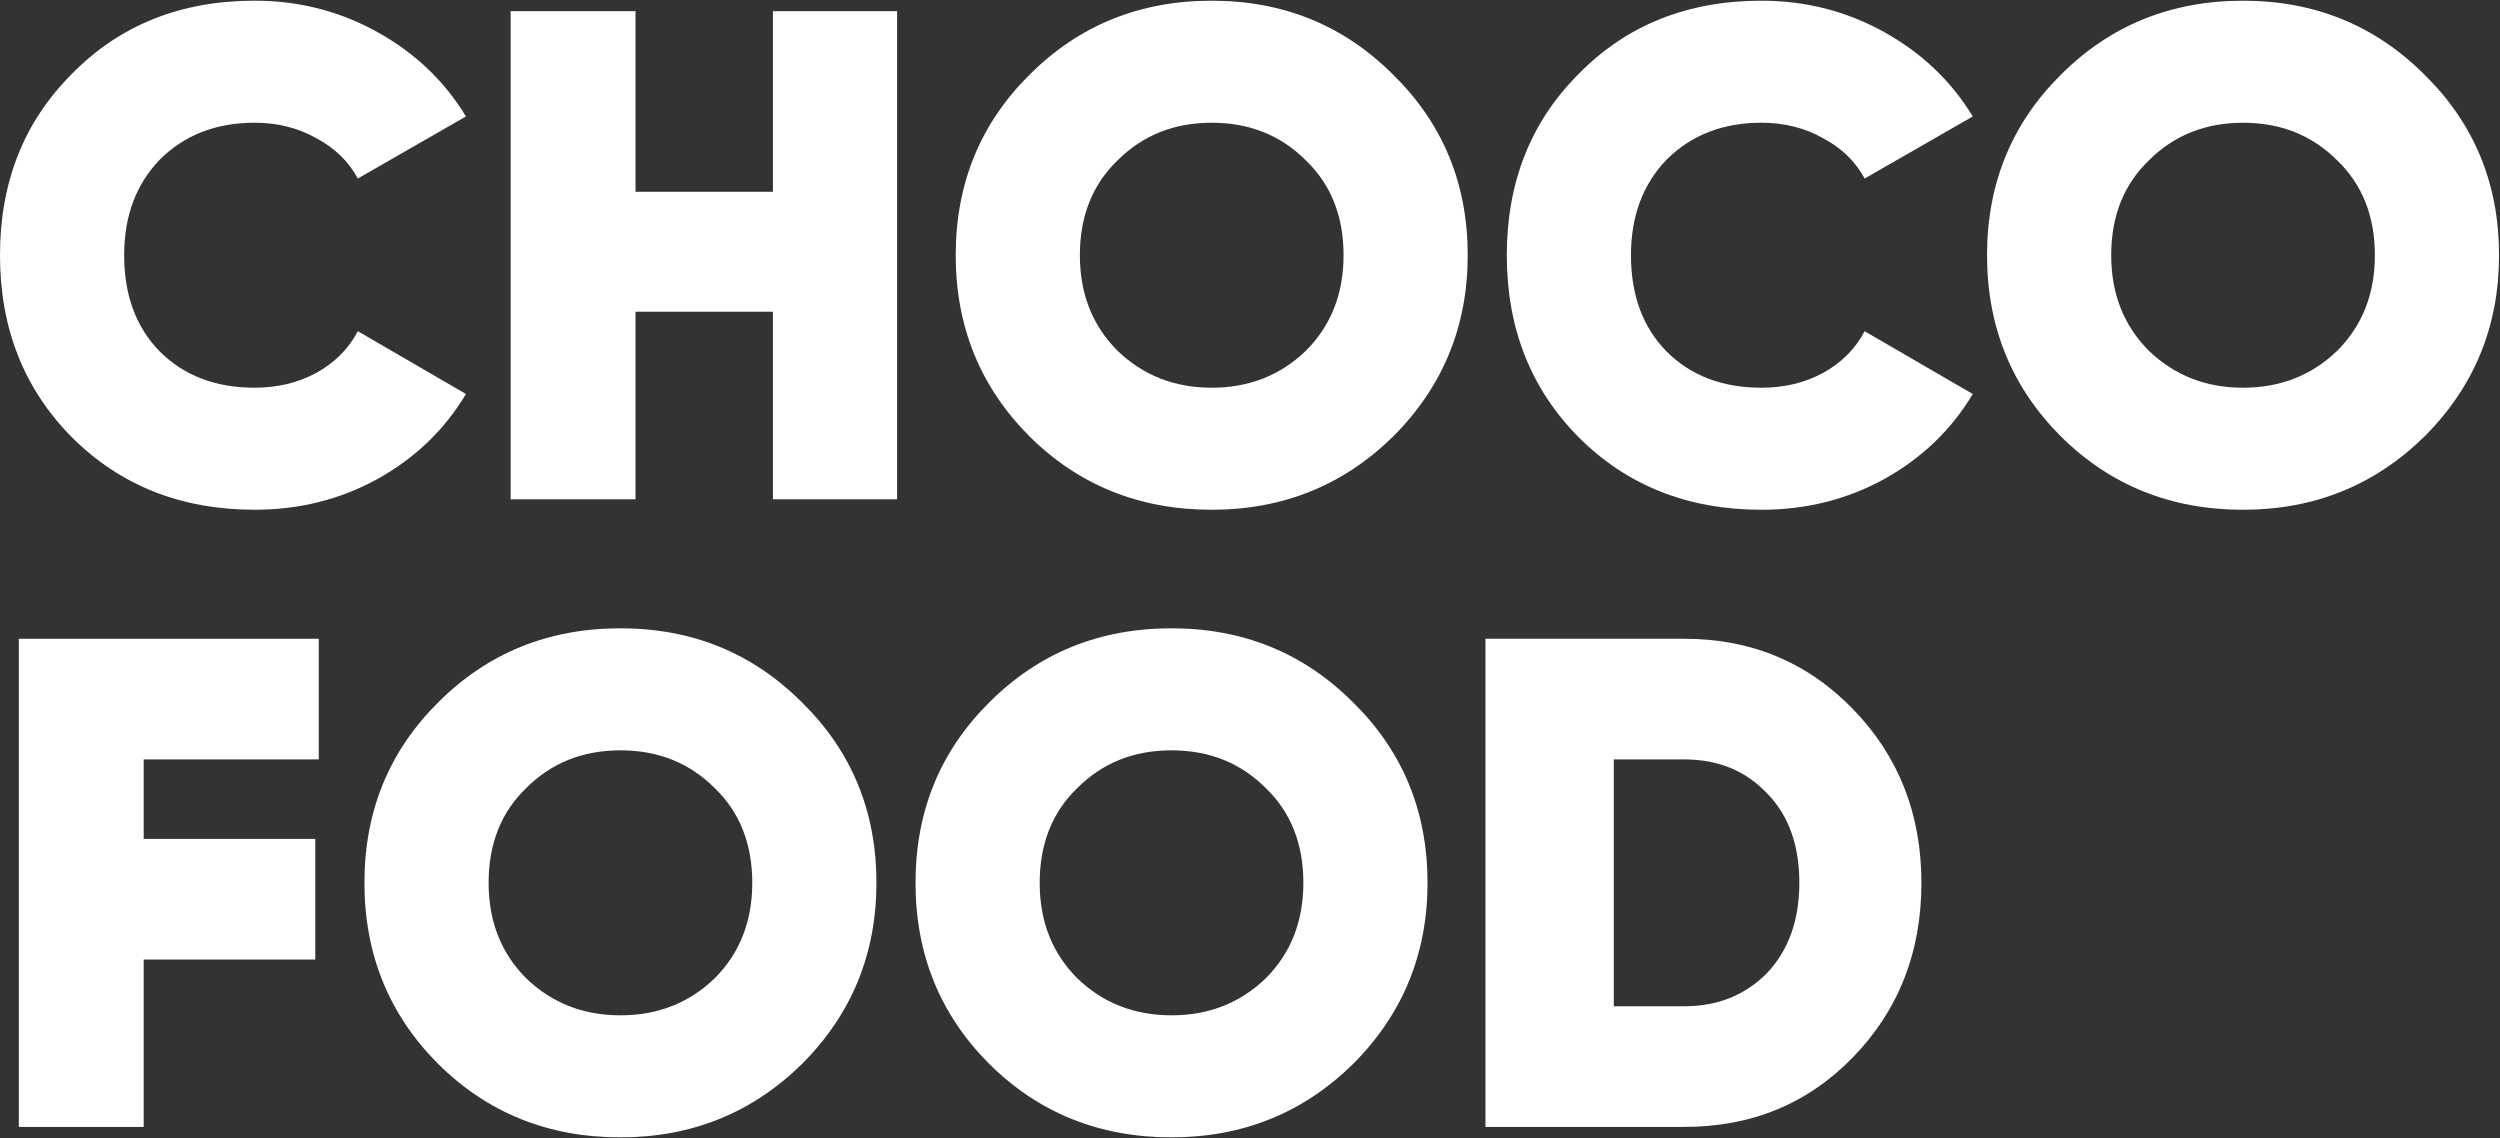 <?xml version="1.0" encoding="UTF-8"?> <svg xmlns="http://www.w3.org/2000/svg" width="536" height="244" viewBox="0 0 536 244" fill="none"><rect x="0" y="0" width="536" height="244" fill="#333333" stroke="none"/> <g clip-path="url(#clip0_76_46)"> <path d="M54.587 109.288C38.834 109.288 25.773 104.105 15.404 93.739C5.135 83.373 0 70.366 0 54.717C0 39.068 5.135 26.111 15.404 15.845C25.673 5.379 38.734 0.146 54.587 0.146C64.059 0.146 72.833 2.389 80.909 6.874C88.984 11.359 95.315 17.389 99.902 24.965L76.721 38.271C74.727 34.583 71.736 31.693 67.748 29.599C63.859 27.407 59.472 26.31 54.587 26.31C46.312 26.31 39.532 28.952 34.248 34.234C29.163 39.517 26.62 46.344 26.62 54.717C26.62 63.289 29.163 70.166 34.248 75.35C39.432 80.533 46.212 83.124 54.587 83.124C59.472 83.124 63.859 82.077 67.748 79.984C71.736 77.791 74.727 74.801 76.721 71.014L99.902 84.47C95.315 92.144 88.984 98.225 80.909 102.71C72.933 107.095 64.159 109.288 54.587 109.288Z" fill="white"></path> <path d="M165.717 41.115V2.392H192.338V107.049H165.717V66.831H136.255V107.049H109.485V2.392H136.255V41.115H165.717Z" fill="white"></path> <path d="M298.676 93.594C288.008 104.059 275.046 109.292 259.792 109.292C244.338 109.292 231.327 104.059 220.758 93.594C210.19 83.028 204.906 70.071 204.906 54.721C204.906 39.371 210.19 26.464 220.758 15.998C231.327 5.433 244.338 0.15 259.792 0.15C275.146 0.15 288.108 5.433 298.676 15.998C309.344 26.464 314.678 39.371 314.678 54.721C314.678 69.971 309.344 82.929 298.676 93.594ZM239.602 75.204C245.086 80.486 251.816 83.128 259.792 83.128C267.768 83.128 274.498 80.486 279.981 75.204C285.365 69.822 288.057 62.994 288.057 54.721C288.057 46.348 285.365 39.571 279.981 34.388C274.597 29.005 267.868 26.314 259.792 26.314C251.716 26.314 244.986 29.005 239.602 34.388C234.218 39.571 231.526 46.348 231.526 54.721C231.526 62.994 234.218 69.822 239.602 75.204Z" fill="white"></path> <path d="M377.646 109.292C361.893 109.292 348.832 104.109 338.463 93.743C328.194 83.377 323.059 70.37 323.059 54.721C323.059 39.072 328.194 26.115 338.463 15.848C348.733 5.383 361.793 0.15 377.646 0.15C387.118 0.15 395.891 2.393 403.967 6.878C412.043 11.363 418.374 17.393 422.961 24.968L399.78 38.275C397.786 34.587 394.795 31.697 390.807 29.603C386.918 27.41 382.532 26.314 377.646 26.314C369.371 26.314 362.591 28.956 357.307 34.238C352.222 39.521 349.68 46.348 349.68 54.721C349.68 63.293 352.222 70.17 357.307 75.353C362.492 80.537 369.271 83.128 377.646 83.128C382.532 83.128 386.918 82.081 390.807 79.988C394.795 77.795 397.786 74.805 399.78 71.018L422.961 84.473C418.374 92.148 412.043 98.228 403.967 102.714C395.991 107.099 387.217 109.292 377.646 109.292Z" fill="white"></path> <path d="M519.793 93.594C509.125 104.059 496.164 109.292 480.909 109.292C465.455 109.292 452.444 104.059 441.876 93.594C431.308 83.028 426.023 70.071 426.023 54.721C426.023 39.371 431.308 26.464 441.876 15.998C452.444 5.433 465.455 0.15 480.909 0.15C496.263 0.15 509.225 5.433 519.793 15.998C530.462 26.464 535.795 39.371 535.795 54.721C535.795 69.971 530.462 82.929 519.793 93.594ZM460.719 75.204C466.203 80.486 472.933 83.128 480.909 83.128C488.886 83.128 495.616 80.486 501.099 75.204C506.483 69.822 509.175 62.994 509.175 54.721C509.175 46.348 506.483 39.571 501.099 34.388C495.715 29.005 488.985 26.314 480.909 26.314C472.833 26.314 466.103 29.005 460.719 34.388C455.335 39.571 452.643 46.348 452.643 54.721C452.643 62.994 455.335 69.822 460.719 75.204Z" fill="white"></path> <path d="M68.345 136.951V162.816H30.807V179.86H67.598V205.726H30.807V241.608H4.037V136.951H68.345Z" fill="white"></path> <path d="M171.905 228.152C161.237 238.617 148.276 243.85 133.021 243.85C117.568 243.85 104.557 238.617 93.988 228.152C83.42 217.586 78.135 204.629 78.135 189.279C78.135 173.929 83.42 161.022 93.988 150.556C104.557 139.99 117.568 134.708 133.021 134.708C148.376 134.708 161.337 139.99 171.905 150.556C182.574 161.022 187.908 173.929 187.908 189.279C187.908 204.529 182.574 217.487 171.905 228.152ZM112.832 209.762C118.315 215.044 125.045 217.686 133.021 217.686C140.998 217.686 147.728 215.044 153.211 209.762C158.595 204.38 161.287 197.552 161.287 189.279C161.287 180.906 158.595 174.129 153.211 168.946C147.827 163.563 141.097 160.872 133.021 160.872C124.946 160.872 118.216 163.563 112.832 168.946C107.448 174.129 104.756 180.906 104.756 189.279C104.756 197.552 107.448 204.38 112.832 209.762Z" fill="white"></path> <path d="M290.059 228.152C279.391 238.617 266.43 243.85 251.175 243.85C235.721 243.85 222.71 238.617 212.142 228.152C201.573 217.586 196.289 204.629 196.289 189.279C196.289 173.929 201.573 161.022 212.142 150.556C222.71 139.99 235.721 134.708 251.175 134.708C266.529 134.708 279.49 139.99 290.059 150.556C300.727 161.022 306.061 173.929 306.061 189.279C306.061 204.529 300.727 217.487 290.059 228.152ZM230.985 209.762C236.469 215.044 243.199 217.686 251.175 217.686C259.151 217.686 265.881 215.044 271.365 209.762C276.749 204.38 279.441 197.552 279.441 189.279C279.441 180.907 276.749 174.129 271.365 168.946C265.981 163.563 259.251 160.872 251.175 160.872C243.099 160.872 236.369 163.563 230.985 168.946C225.601 174.129 222.91 180.907 222.91 189.279C222.91 197.552 225.601 204.38 230.985 209.762Z" fill="white"></path> <path d="M318.481 136.951H361.103C375.46 136.951 387.524 141.985 397.295 152.052C407.066 162.118 411.951 174.528 411.951 189.279C411.951 204.131 407.066 216.59 397.295 226.657C387.624 236.624 375.56 241.608 361.103 241.608H318.481V136.951ZM345.998 215.743H361.103C368.282 215.743 374.214 213.351 378.9 208.566C383.486 203.682 385.779 197.253 385.779 189.279C385.779 181.206 383.486 174.827 378.9 170.142C374.313 165.258 368.381 162.816 361.103 162.816H345.998V215.743Z" fill="white"></path> </g> <defs> <clipPath id="clip0_76_46"> <rect width="134" height="61" fill="white" transform="scale(4)"></rect> </clipPath> </defs> </svg> 